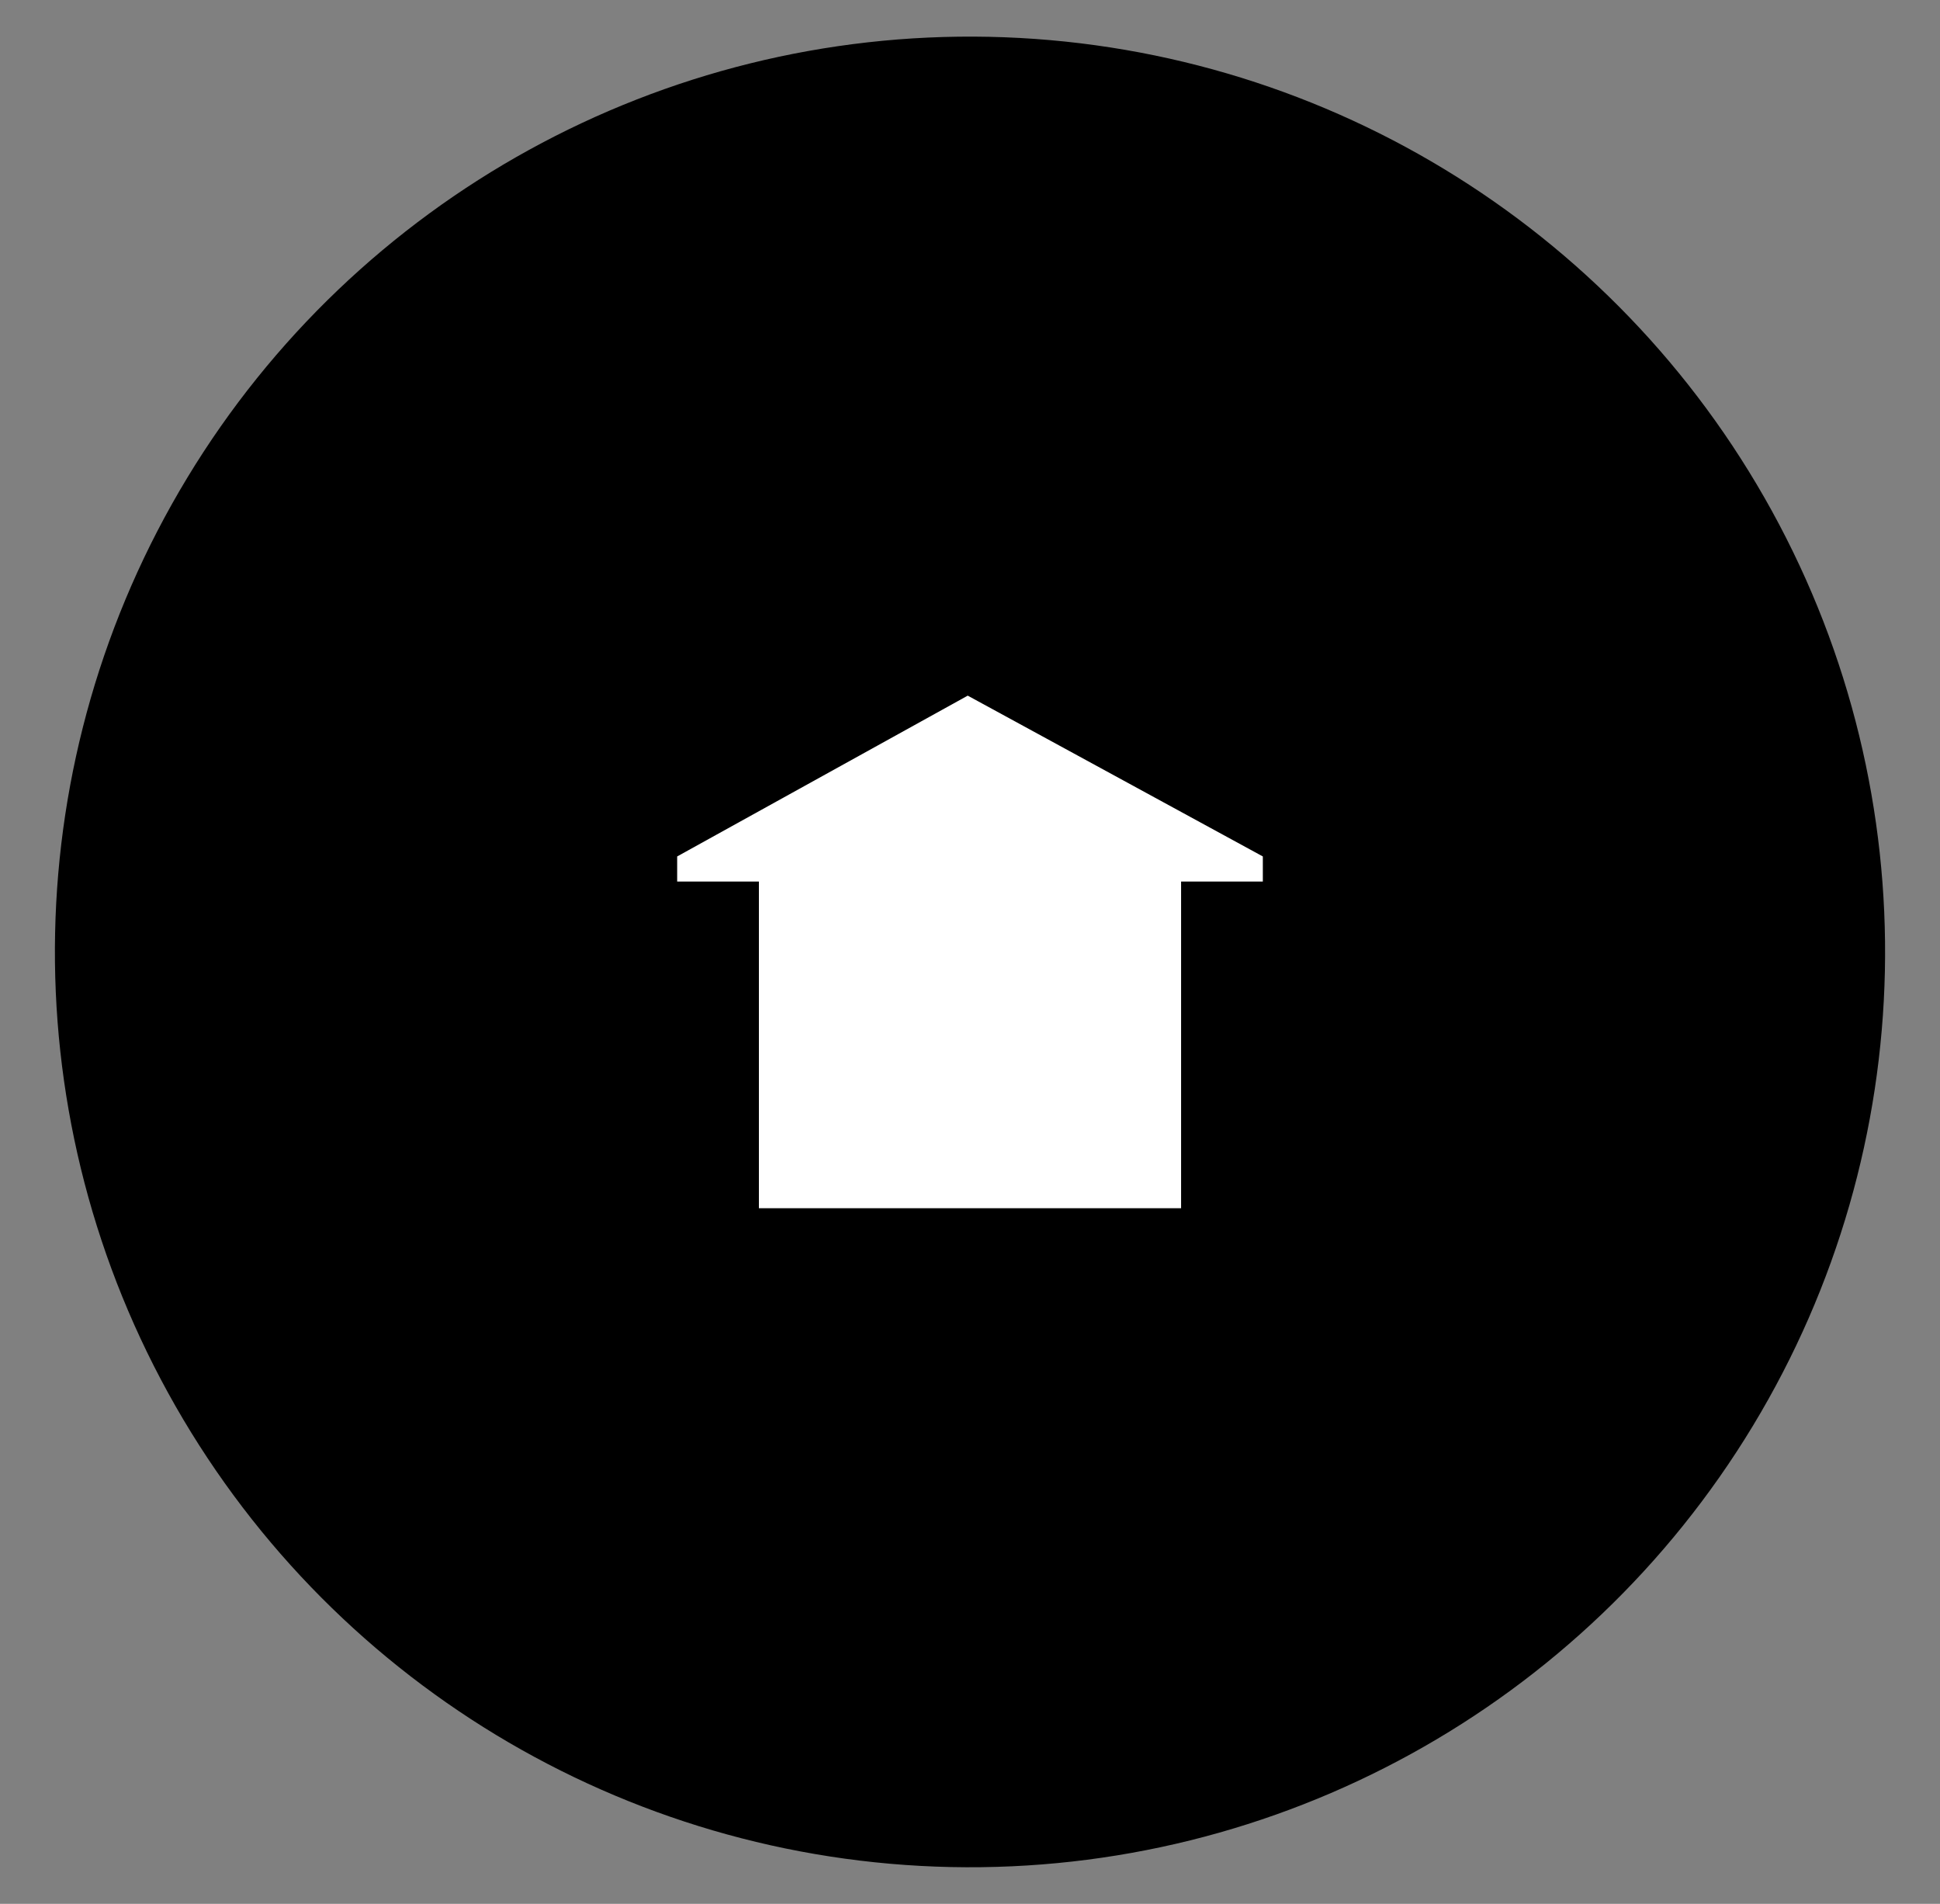 <?xml version="1.0" encoding="UTF-8"?> <svg xmlns="http://www.w3.org/2000/svg" width="53" height="52" viewBox="0 0 53 52" fill="none"><rect x="0" y="0" width="53" height="52" fill="#808080" stroke="none"/> <circle cx="26.5" cy="26" r="25" transform="rotate(-28.801 26.5 26)" fill="black"></circle> <path d="M26.438 19L18.5 23.392V24.078H20.733V33H32.267V24.078H34.5V23.392L26.438 19Z" fill="white"></path> </svg> 